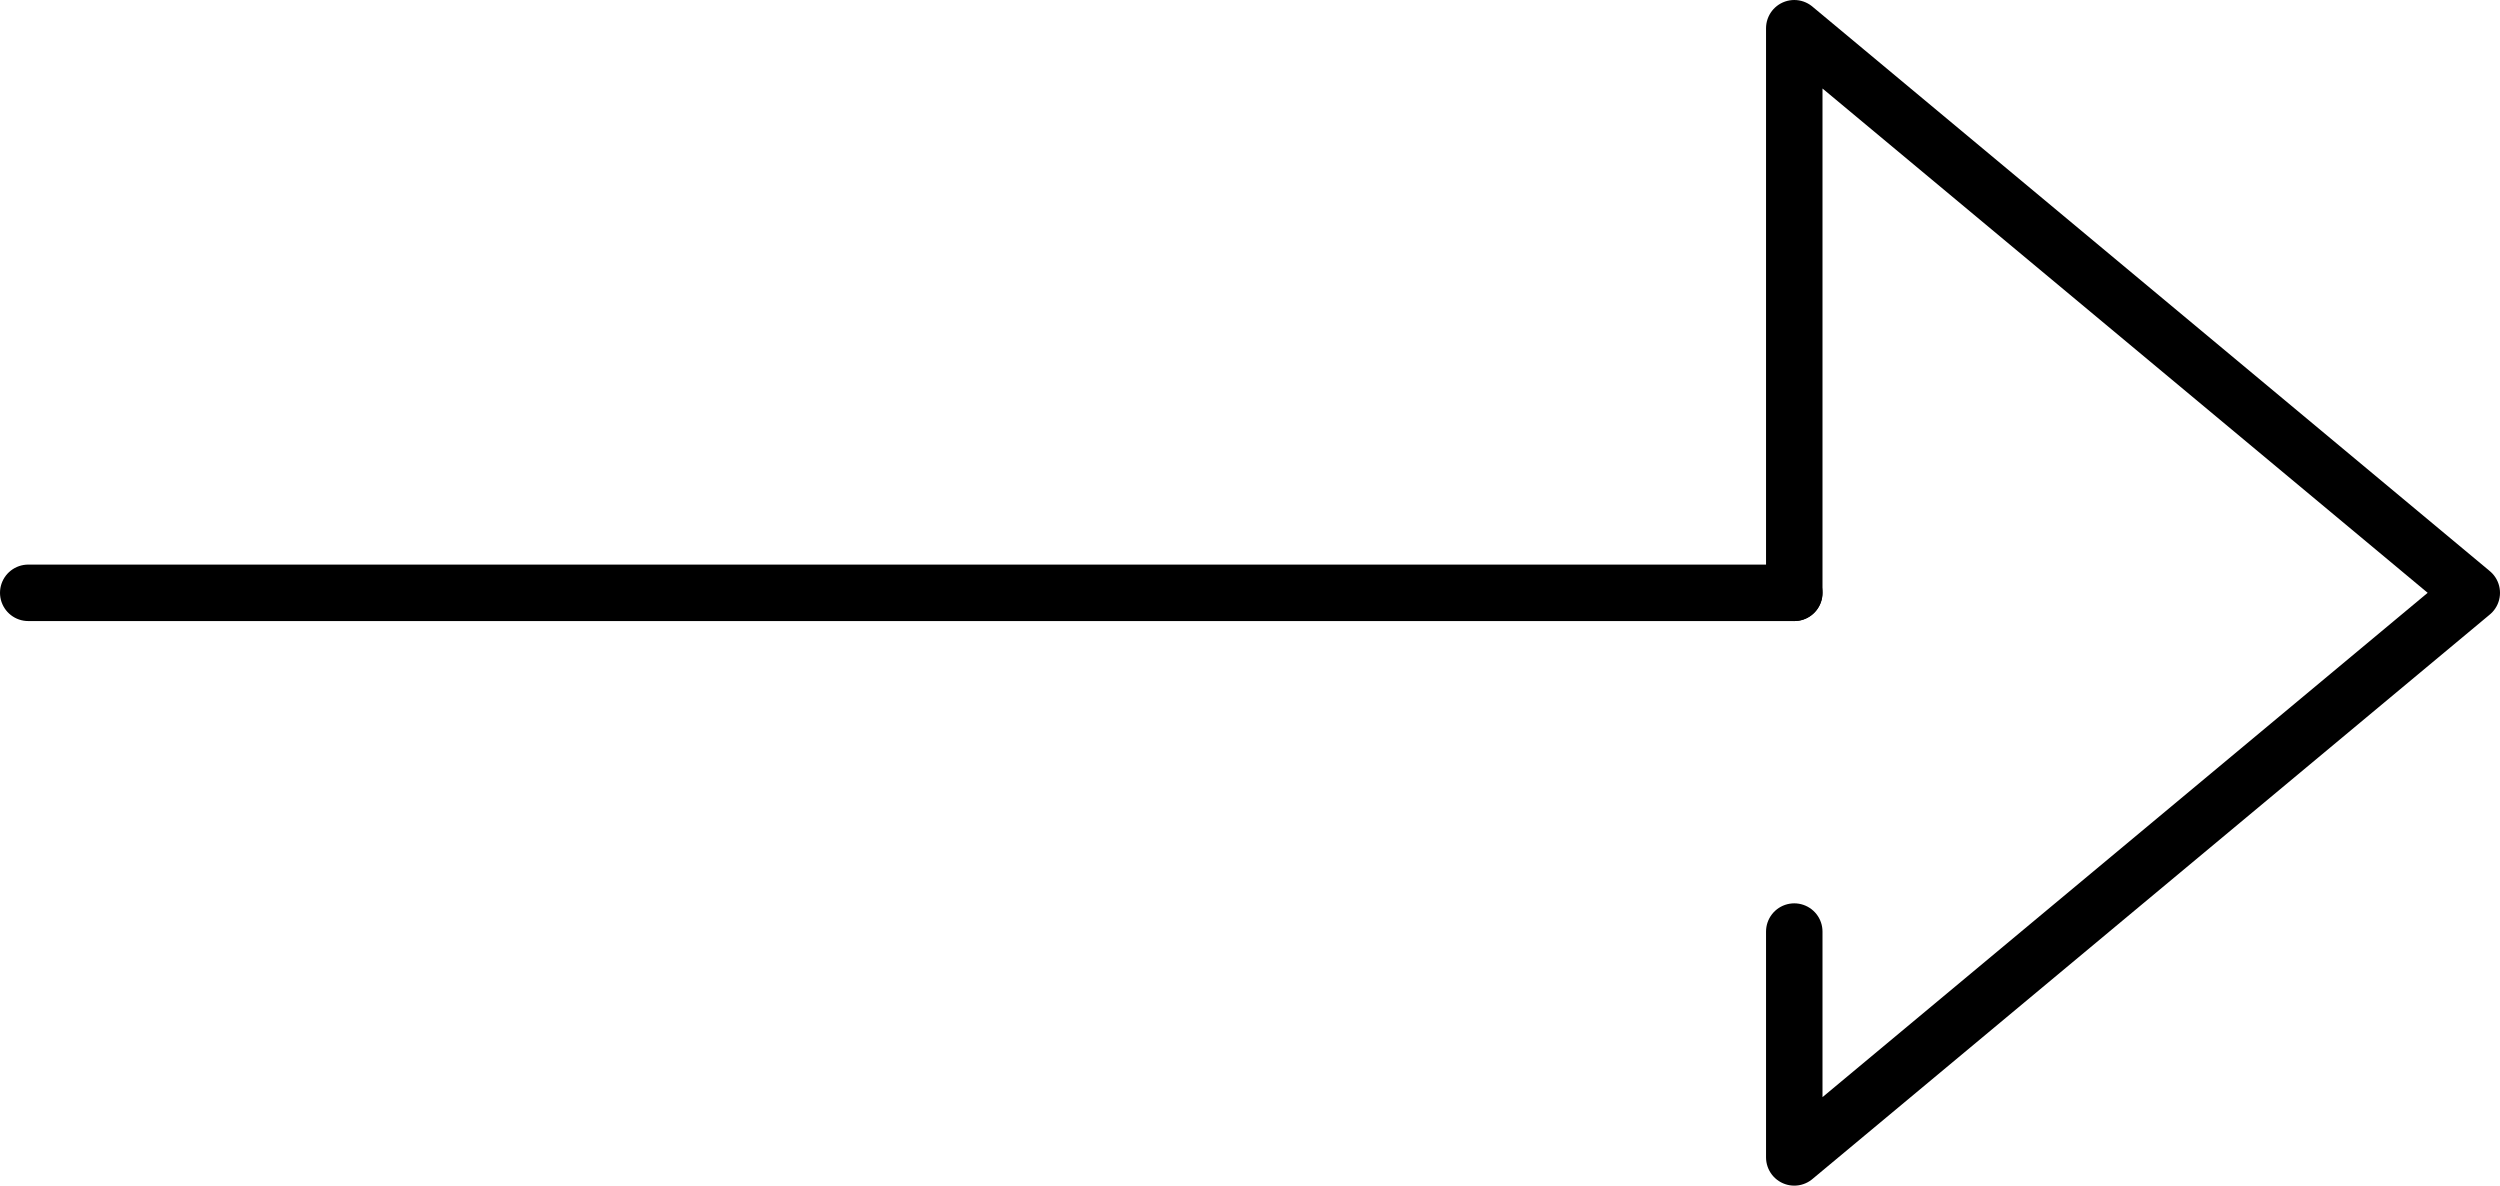 <?xml version="1.0" encoding="UTF-8"?>
<svg id="_レイヤー_2" data-name="レイヤー 2" xmlns="http://www.w3.org/2000/svg" viewBox="0 0 44.28 21">
  <defs>
    <style>
      .cls-1 {
        fill: none;
        stroke: #000;
        stroke-linecap: round;
        stroke-linejoin: round;
      }
    </style>
  </defs>
  <g id="_文字" data-name="文字">
    <polyline class="cls-1" points="31.78 16.5 31.78 20.5 43.78 10.5 31.78 .5 31.78 10.5"/>
    <line class="cls-1" x1=".5" y1="10.5" x2="31.78" y2="10.5"/>
  </g>
</svg>